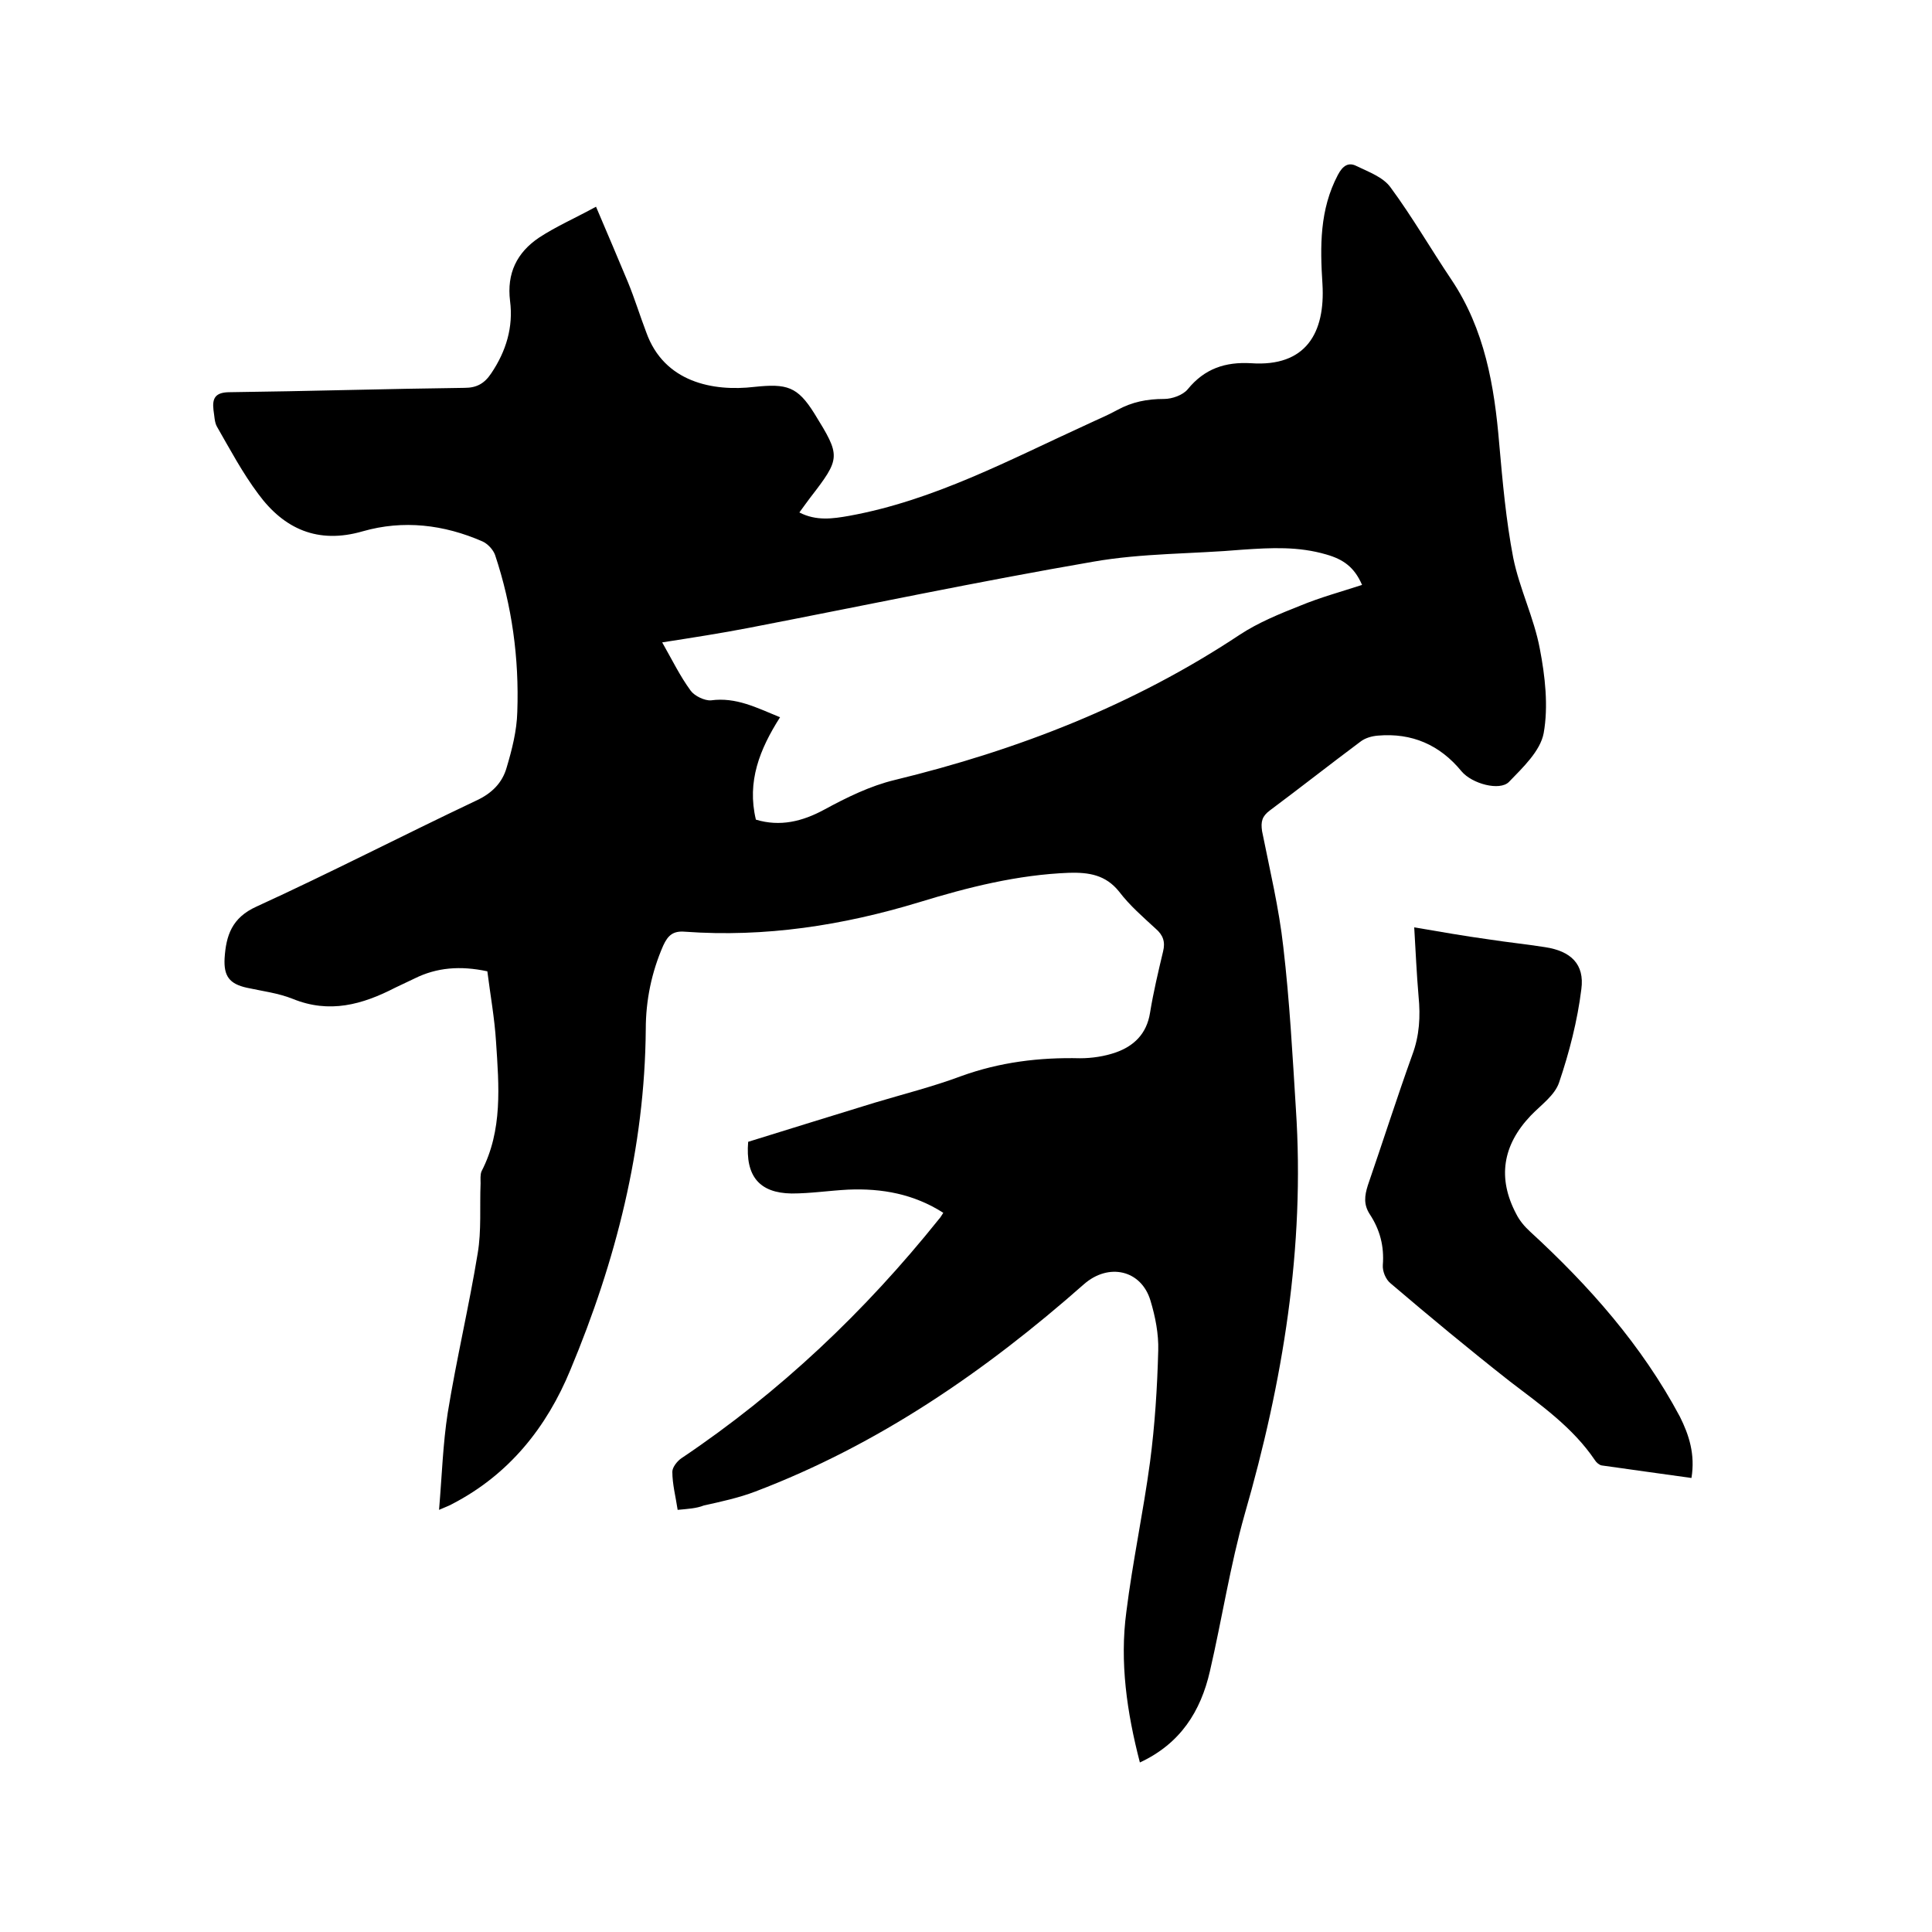 <svg enable-background="new 0 0 400 400" viewBox="0 0 400 400" xmlns="http://www.w3.org/2000/svg"><path d="m140.3 312.6c-.4-2.7-1.1-5.3-1.1-7.9 0-.9 1-2.2 1.9-2.8 20.4-13.7 38-30.4 53.3-49.5.3-.3.5-.7.9-1.3-6.1-3.9-12.7-5.1-19.7-4.8-3.9.2-7.8.8-11.7.8-6.7-.1-9.6-3.6-9-10.7 8.7-2.7 17.4-5.4 26.2-8.1 6-1.8 12-3.3 17.9-5.5 8-2.9 16.2-3.9 24.6-3.7 2.5 0 5.1-.4 7.4-1.2 3.7-1.3 6.4-3.8 7.1-8.2.7-4.3 1.7-8.5 2.7-12.7.5-2 0-3.4-1.5-4.7-2.6-2.4-5.4-4.8-7.6-7.7-2.8-3.5-6.3-4-10.3-3.9-10.7.4-21 3-31.1 6.1-15.8 4.8-31.9 7.3-48.5 6.1-2.4-.2-3.5.7-4.5 2.9-2.4 5.5-3.6 11.3-3.6 17.3-.2 24.6-6.2 48-15.6 70.5-4.9 11.9-12.7 21.7-24.5 27.8-.5.3-1.1.5-2.7 1.2.6-7.1.8-13.7 1.8-20.1 1.8-11.1 4.4-22 6.2-33 .8-4.7.4-9.7.6-14.5 0-.8-.1-1.8.2-2.5 4.4-8.5 3.6-17.7 3-26.8-.3-4.9-1.2-9.8-1.8-14.6-5.6-1.2-10.5-.8-15.1 1.5-1.3.6-2.7 1.3-4 1.9-6.8 3.5-13.6 5.4-21.2 2.3-3-1.2-6.3-1.6-9.5-2.3-3.6-.8-4.8-2.4-4.6-6.1.3-4.7 1.5-8.4 6.6-10.7 15.3-7 30.2-14.7 45.4-21.9 3.3-1.5 5.5-3.7 6.4-6.9 1.1-3.7 2.1-7.6 2.2-11.5.4-11.1-1.1-22-4.6-32.5-.4-1.1-1.5-2.3-2.6-2.8-8-3.5-16.4-4.5-24.8-2.1-9.3 2.7-16.3-.5-21.6-7.7-3.3-4.4-5.9-9.3-8.6-14-.5-.9-.5-2.2-.7-3.4-.3-2.5.4-3.7 3.4-3.7 16.2-.2 32.4-.7 48.6-.9 2.5 0 4.1-.9 5.5-3 3.1-4.6 4.6-9.6 3.9-15-.7-5.7 1.4-10 6-13.1 3.5-2.3 7.4-4 11.8-6.4 2.4 5.6 4.5 10.6 6.6 15.6 1.4 3.4 2.5 7 3.8 10.4 3.7 10.4 13.9 12.3 22.4 11.3 6.7-.7 8.9-.1 12.4 5.5 5.5 8.9 5.5 9.2-.9 17.5-.7.9-1.3 1.8-2.2 3 3.5 1.8 6.9 1.3 10.3.7 17.6-3.2 33.2-11.6 49.2-18.9 2.1-1 4.3-1.9 6.3-3 3.1-1.7 6.2-2.3 9.7-2.3 1.7 0 3.9-.8 4.9-2 3.5-4.3 7.8-5.7 13.1-5.4 11.4.8 15.4-6.3 14.8-16.4-.5-7.8-.6-15.4 3.2-22.6 1-1.9 2.2-2.7 3.9-1.8 2.5 1.2 5.5 2.3 7 4.4 4.5 6.1 8.3 12.7 12.6 19.1 6.9 10.3 8.9 22 9.9 34 .7 7.9 1.4 15.8 2.9 23.6 1.3 6.4 4.3 12.4 5.5 18.8 1.1 5.7 1.8 11.9.8 17.5-.7 3.7-4.3 7.1-7.2 10.1-1.9 1.9-7.6.4-9.8-2.2-4.5-5.5-10.3-8-17.3-7.4-1.3.1-2.7.5-3.7 1.3-6.3 4.7-12.4 9.5-18.7 14.2-1.6 1.2-1.9 2.3-1.6 4.3 1.6 8 3.5 15.9 4.4 24 1.3 11.1 1.9 22.3 2.6 33.5 1.9 28.7-2.7 56.5-10.6 83.9-3 10.6-4.7 21.7-7.2 32.5-1.9 8.3-6.1 15-14.5 18.9-2.7-10.4-4.2-20.8-2.8-31.2 1.3-10.4 3.5-20.6 4.9-31 1-7.6 1.5-15.4 1.7-23.1.1-3.4-.6-7-1.6-10.3-1.9-6.4-8.7-7.9-13.8-3.4-20.4 18-42.5 33.2-68 42.9-3.4 1.3-7.1 2.1-10.7 2.9-1.5.6-3.3.7-5.4.9zm16.2-142.9c5 1.5 9.6.4 14.2-2.1s9.5-4.9 14.5-6.1c25.5-6.2 49.5-15.5 71.5-30.1 3.8-2.5 8.2-4.3 12.5-6 4.1-1.7 8.5-2.9 12.8-4.3-1.6-3.7-3.9-5.3-7.4-6.3-5.8-1.7-11.4-1.4-17.3-1-10.3.9-20.8.7-31 2.5-23.8 4.1-47.5 9.1-71.3 13.7-5.7 1.1-11.5 2-17.9 3 2.1 3.7 3.7 7 5.9 10 .8 1.1 2.9 2.1 4.2 2 5.2-.7 9.4 1.5 14.3 3.5-4.2 6.6-6.9 13.3-5 21.2z"/><path d="m350.2 306c-6.3-.9-12.4-1.7-18.6-2.6-.5-.1-1.1-.6-1.4-1.1-4.6-6.8-11.2-11.4-17.6-16.3-8.4-6.6-16.6-13.4-24.7-20.3-1-.8-1.7-2.5-1.6-3.8.3-3.9-.6-7.3-2.7-10.5-1.3-2-1.1-3.8-.4-6 3.1-9 6-18.1 9.2-27 1.5-4 1.7-8 1.3-12.1-.4-4.6-.6-9.3-.9-14.3 5.3.9 10.4 1.8 15.5 2.5 3.9.6 7.8 1 11.6 1.6 5.3.8 8.2 3.5 7.5 8.7-.8 6.5-2.5 13.1-4.6 19.3-.9 2.7-3.8 4.7-5.9 6.9-5.8 6.1-6.9 12.9-3 20.3.7 1.4 1.7 2.6 2.9 3.7 12.2 11.2 23.1 23.5 31 38.3 1.9 3.8 3.2 7.8 2.4 12.7z"/></svg>